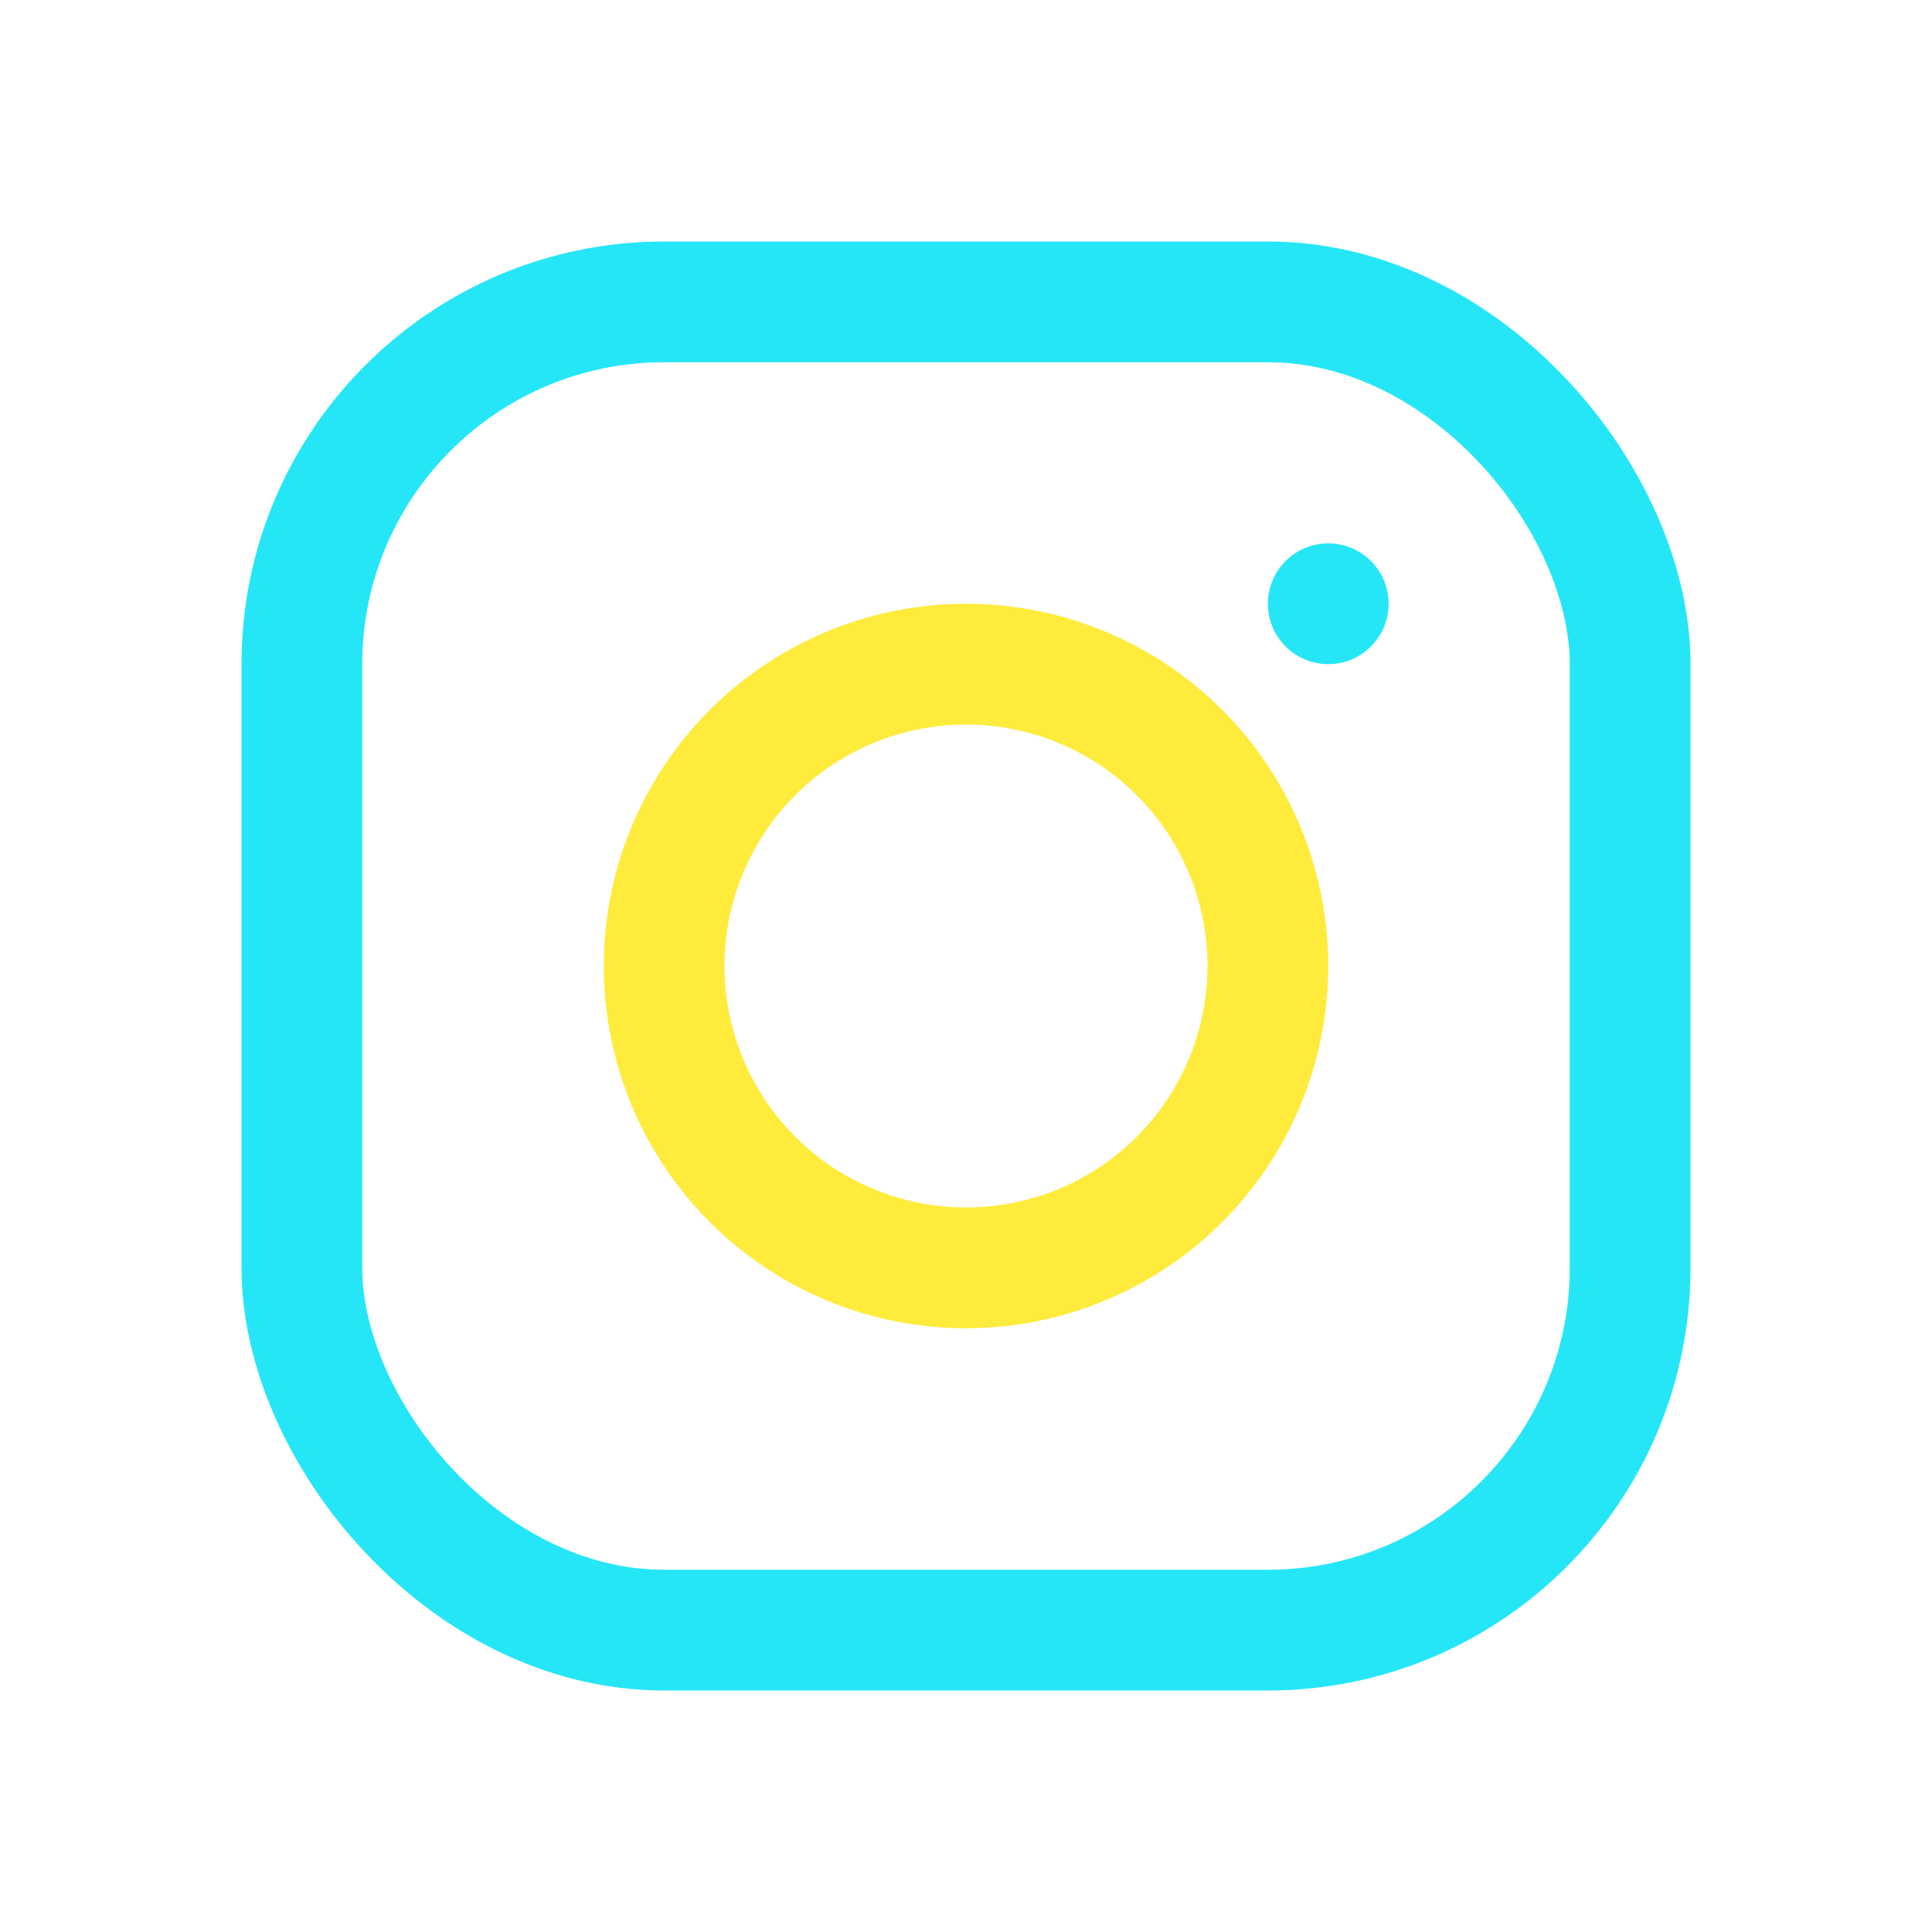 <?xml version="1.0" encoding="UTF-8"?>
<svg xmlns="http://www.w3.org/2000/svg" width="32" height="32" viewBox="0 0 32 32"><rect x="5" y="5" width="22" height="22" rx="6" fill="none" stroke="#25E6F7" stroke-width="2"/><circle cx="16" cy="16" r="5" fill="none" stroke="#FFEB3B" stroke-width="2"/><circle cx="22" cy="10" r="1" fill="#25E6F7"/></svg>